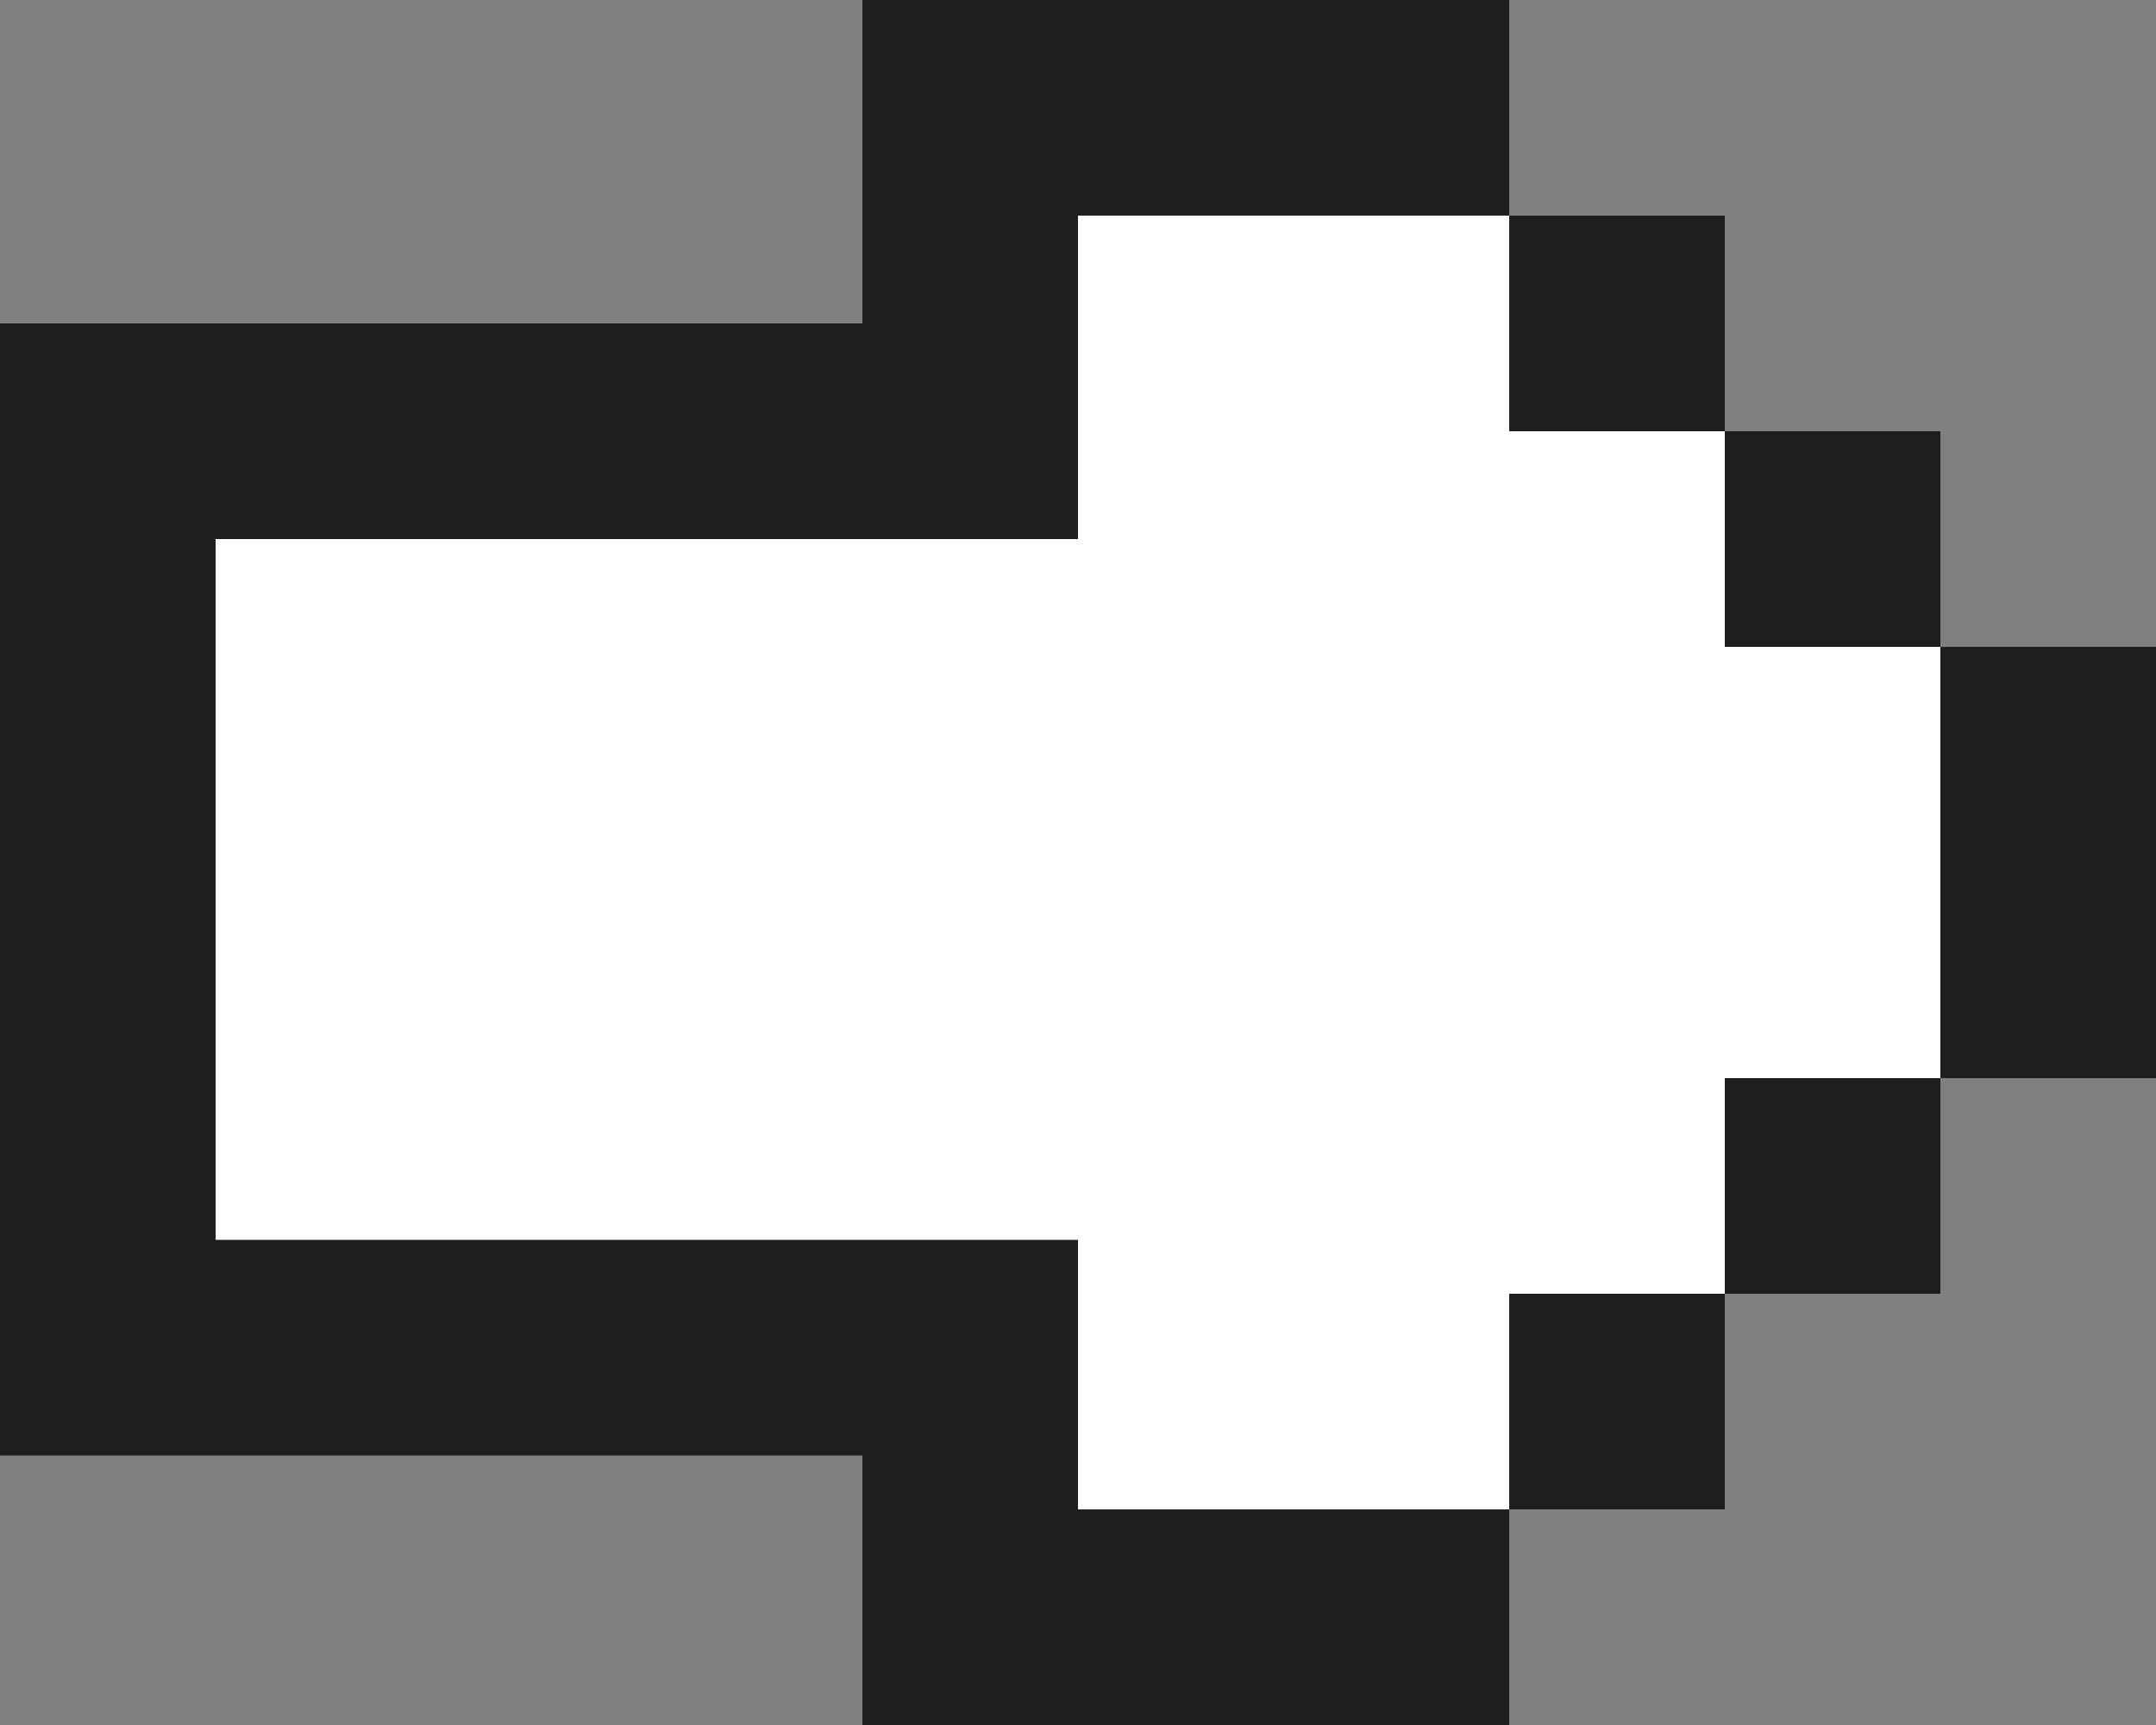 <?xml version="1.0" encoding="UTF-8"?> <svg xmlns="http://www.w3.org/2000/svg" width="200" height="160" viewBox="0 0 200 160" fill="none"><rect x="0" y="0" width="200" height="160" fill="#808080" stroke="none"/><rect x="200" y="80" width="20" height="20" transform="rotate(90 200 80)" fill="#1E1E1E"></rect><rect x="180" y="40" width="20" height="20" transform="rotate(90 180 40)" fill="#1E1E1E"></rect><rect x="160" y="40" width="20" height="20" transform="rotate(90 160 40)" fill="white"></rect><rect x="160" y="100" width="20" height="20" transform="rotate(90 160 100)" fill="white"></rect><rect x="160" y="20" width="20" height="20" transform="rotate(90 160 20)" fill="#1E1E1E"></rect><rect x="100" y="20" width="20" height="20" transform="rotate(90 100 20)" fill="#1E1E1E"></rect><rect x="100" y="120" width="20" height="20" transform="rotate(90 100 120)" fill="#1E1E1E"></rect><rect x="140" width="20" height="60" transform="rotate(90 140 0)" fill="#1E1E1E"></rect><rect x="140" y="20" width="120" height="40" transform="rotate(90 140 20)" fill="white"></rect><rect y="60" width="180" height="40" fill="white"></rect><rect y="40" width="100" height="40" fill="white"></rect><rect y="80" width="100" height="40" fill="white"></rect><rect x="200" y="60" width="20" height="20" transform="rotate(90 200 60)" fill="#1E1E1E"></rect><rect x="180" y="100" width="20" height="20" transform="rotate(90 180 100)" fill="#1E1E1E"></rect><rect x="160" y="120" width="20" height="20" transform="rotate(90 160 120)" fill="#1E1E1E"></rect><rect x="140" y="140" width="20" height="60" transform="rotate(90 140 140)" fill="#1E1E1E"></rect><rect x="20" y="40" width="80" height="20" transform="rotate(90 20 40)" fill="#1E1E1E"></rect><rect y="30" width="100" height="20" fill="#1E1E1E"></rect><rect y="115" width="100" height="20" fill="#1E1E1E"></rect></svg> 